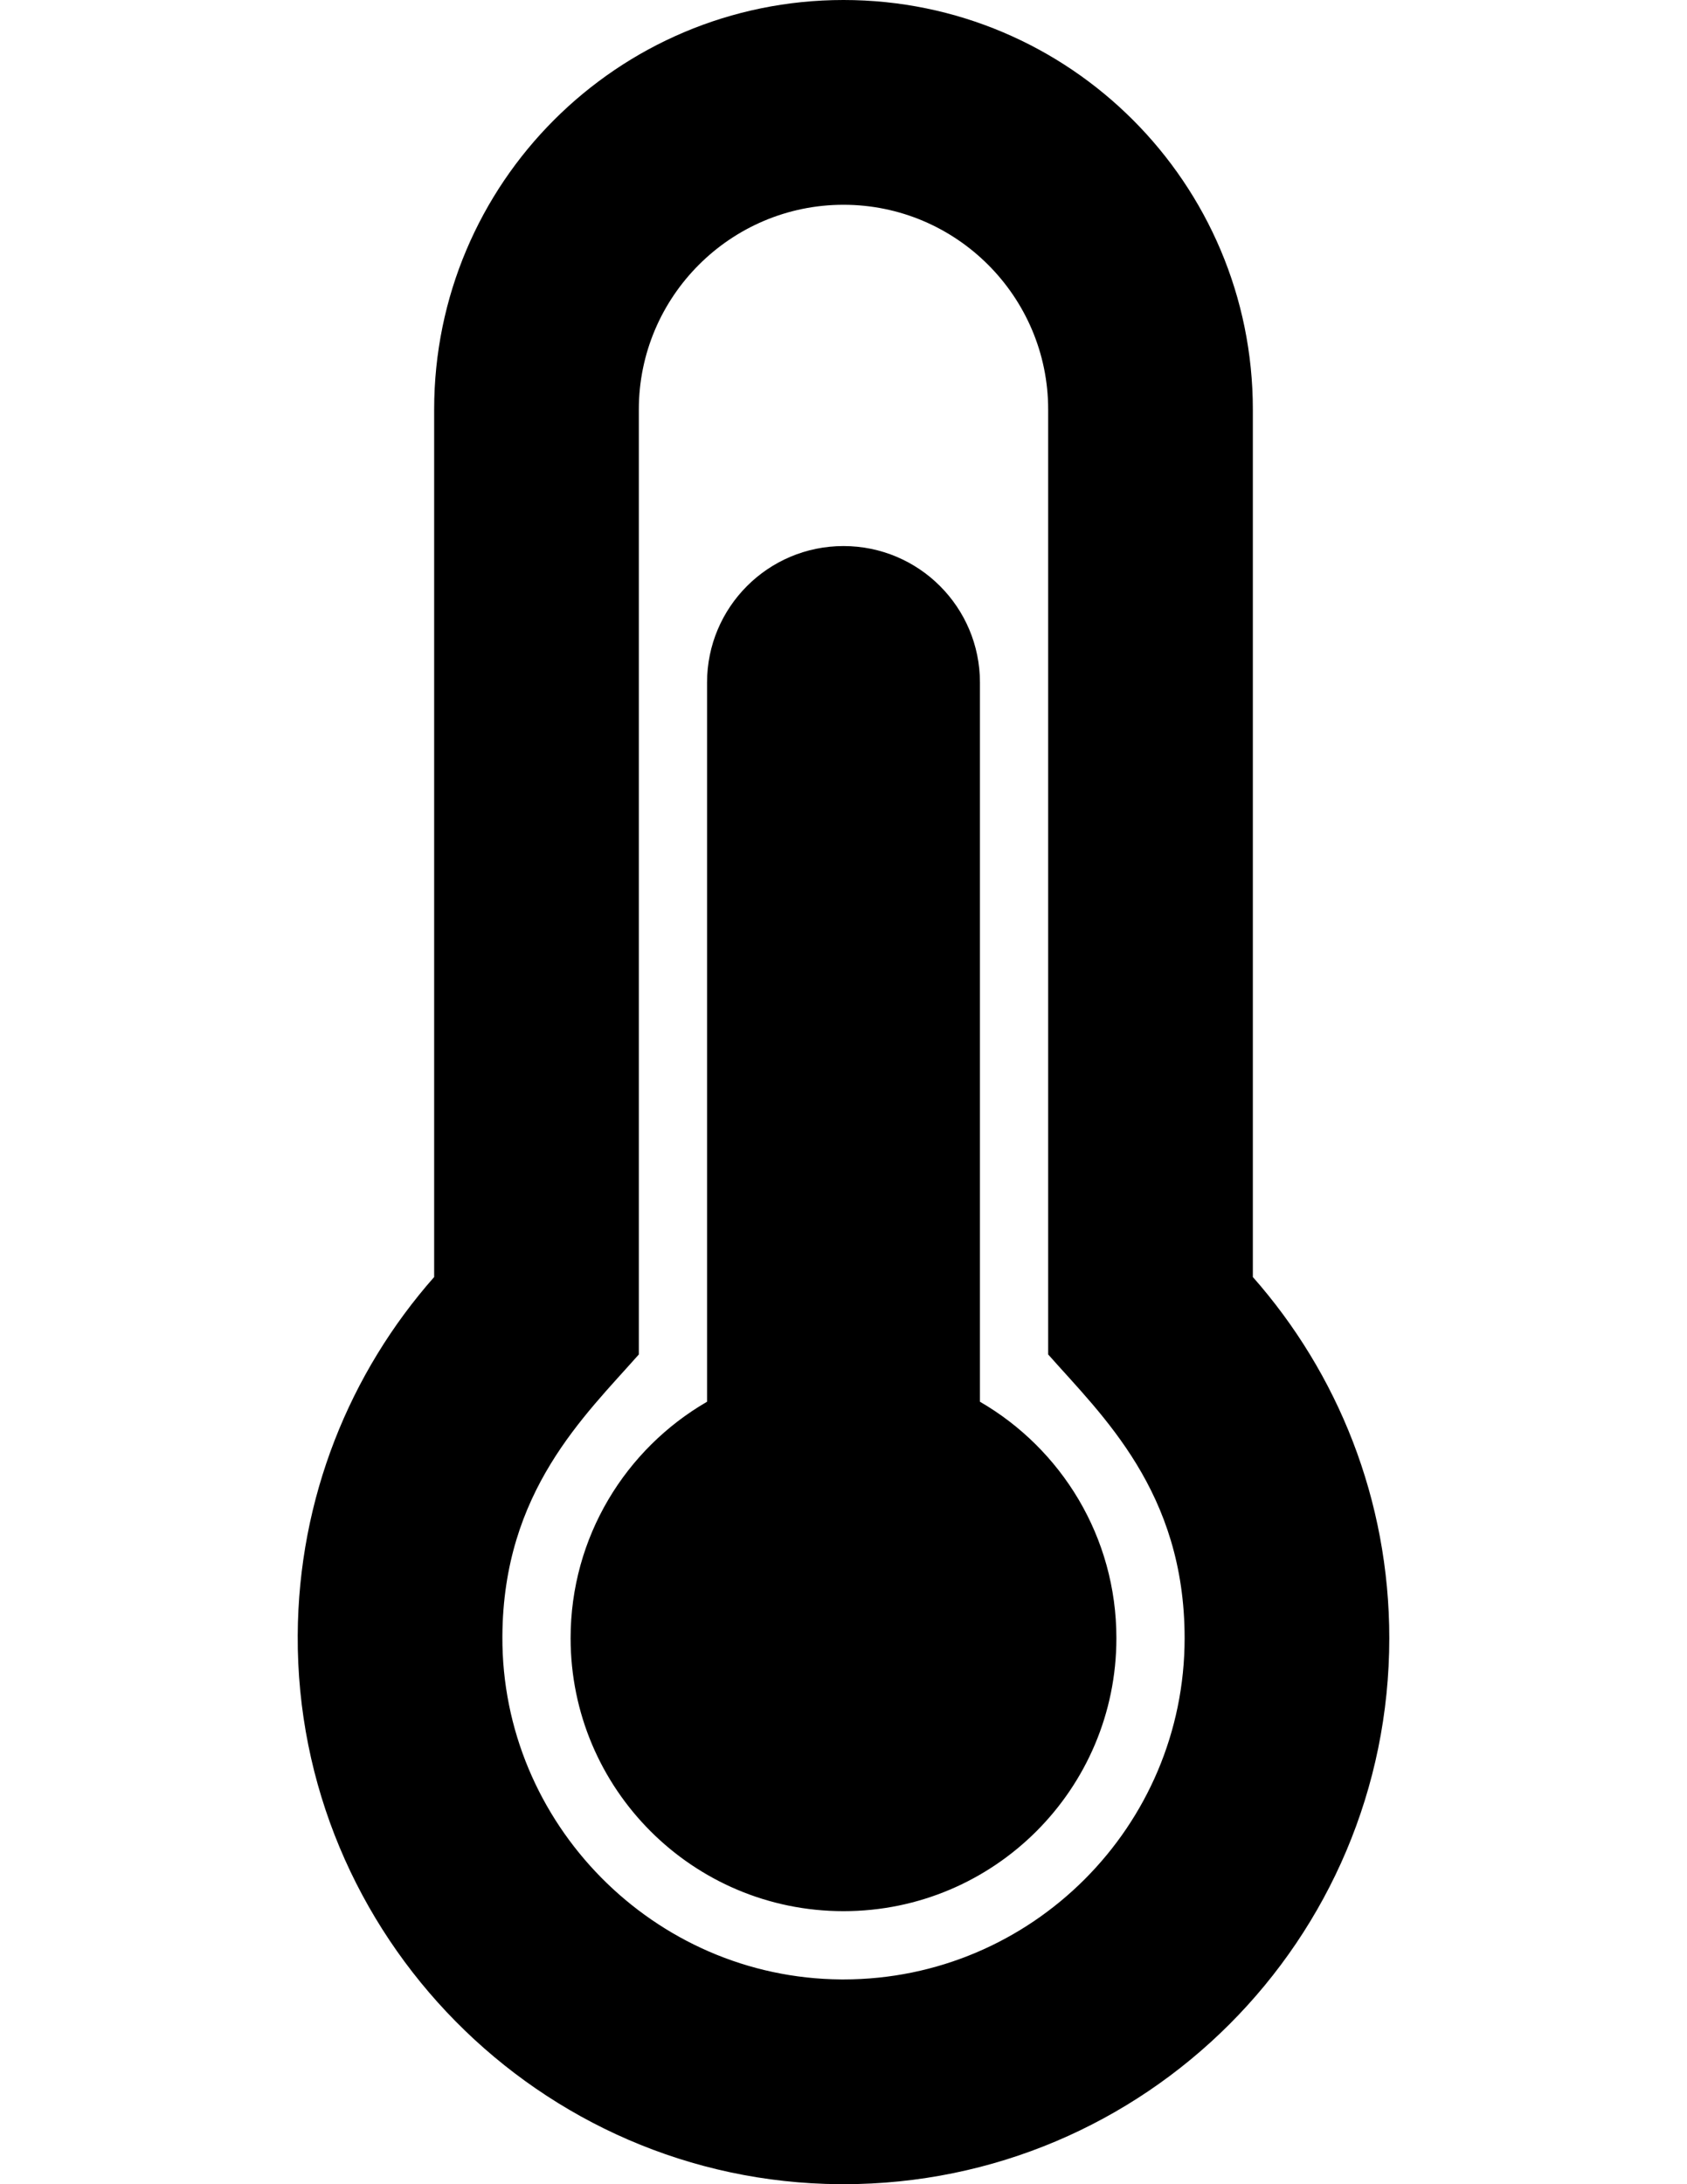 <?xml version="1.0" encoding="utf-8"?>
<!-- Generator: Adobe Illustrator 13.0.1, SVG Export Plug-In . SVG Version: 6.00 Build 14948)  -->
<!DOCTYPE svg PUBLIC "-//W3C//DTD SVG 1.0//EN" "http://www.w3.org/TR/2001/REC-SVG-20010904/DTD/svg10.dtd">
<svg version="1.0" id="Livello_1" xmlns="http://www.w3.org/2000/svg" xmlns:xlink="http://www.w3.org/1999/xlink" x="0px" y="0px"
	 width="612px" height="792px" viewBox="0 0 612 792" enable-background="new 0 0 612 792" xml:space="preserve">
<path d="M405,594c0,54.676-44.324,99-99,99s-99-44.324-99-99c0-36.638,19.917-68.603,49.5-85.724V247.5
	c0-27.338,22.162-49.5,49.5-49.5s49.5,22.162,49.5,49.5v260.776C385.082,525.397,405,557.362,405,594z M454.5,463.053
	C485.302,497.954,504,543.79,504,594c0,109.357-88.641,198-198,198c-0.463,0-0.942-0.002-1.406-0.005
	c-108.748-0.755-197.146-90.277-196.591-199.027c0.254-49.806,18.908-95.253,49.497-129.915V148.5C157.5,66.486,223.986,0,306,0
	s148.5,66.486,148.5,148.5V463.053z M429.75,594c0-53.118-29.963-80.731-49.5-102.87V148.5c0-40.941-33.309-74.25-74.25-74.25
	c-40.941,0-74.25,33.309-74.25,74.25v342.63c-19.695,22.318-49.229,49.654-49.499,102.218
	c-0.346,67.87,55.012,123.929,122.858,124.399L306,717.75C374.235,717.75,429.75,662.235,429.75,594z"/>
</svg>
